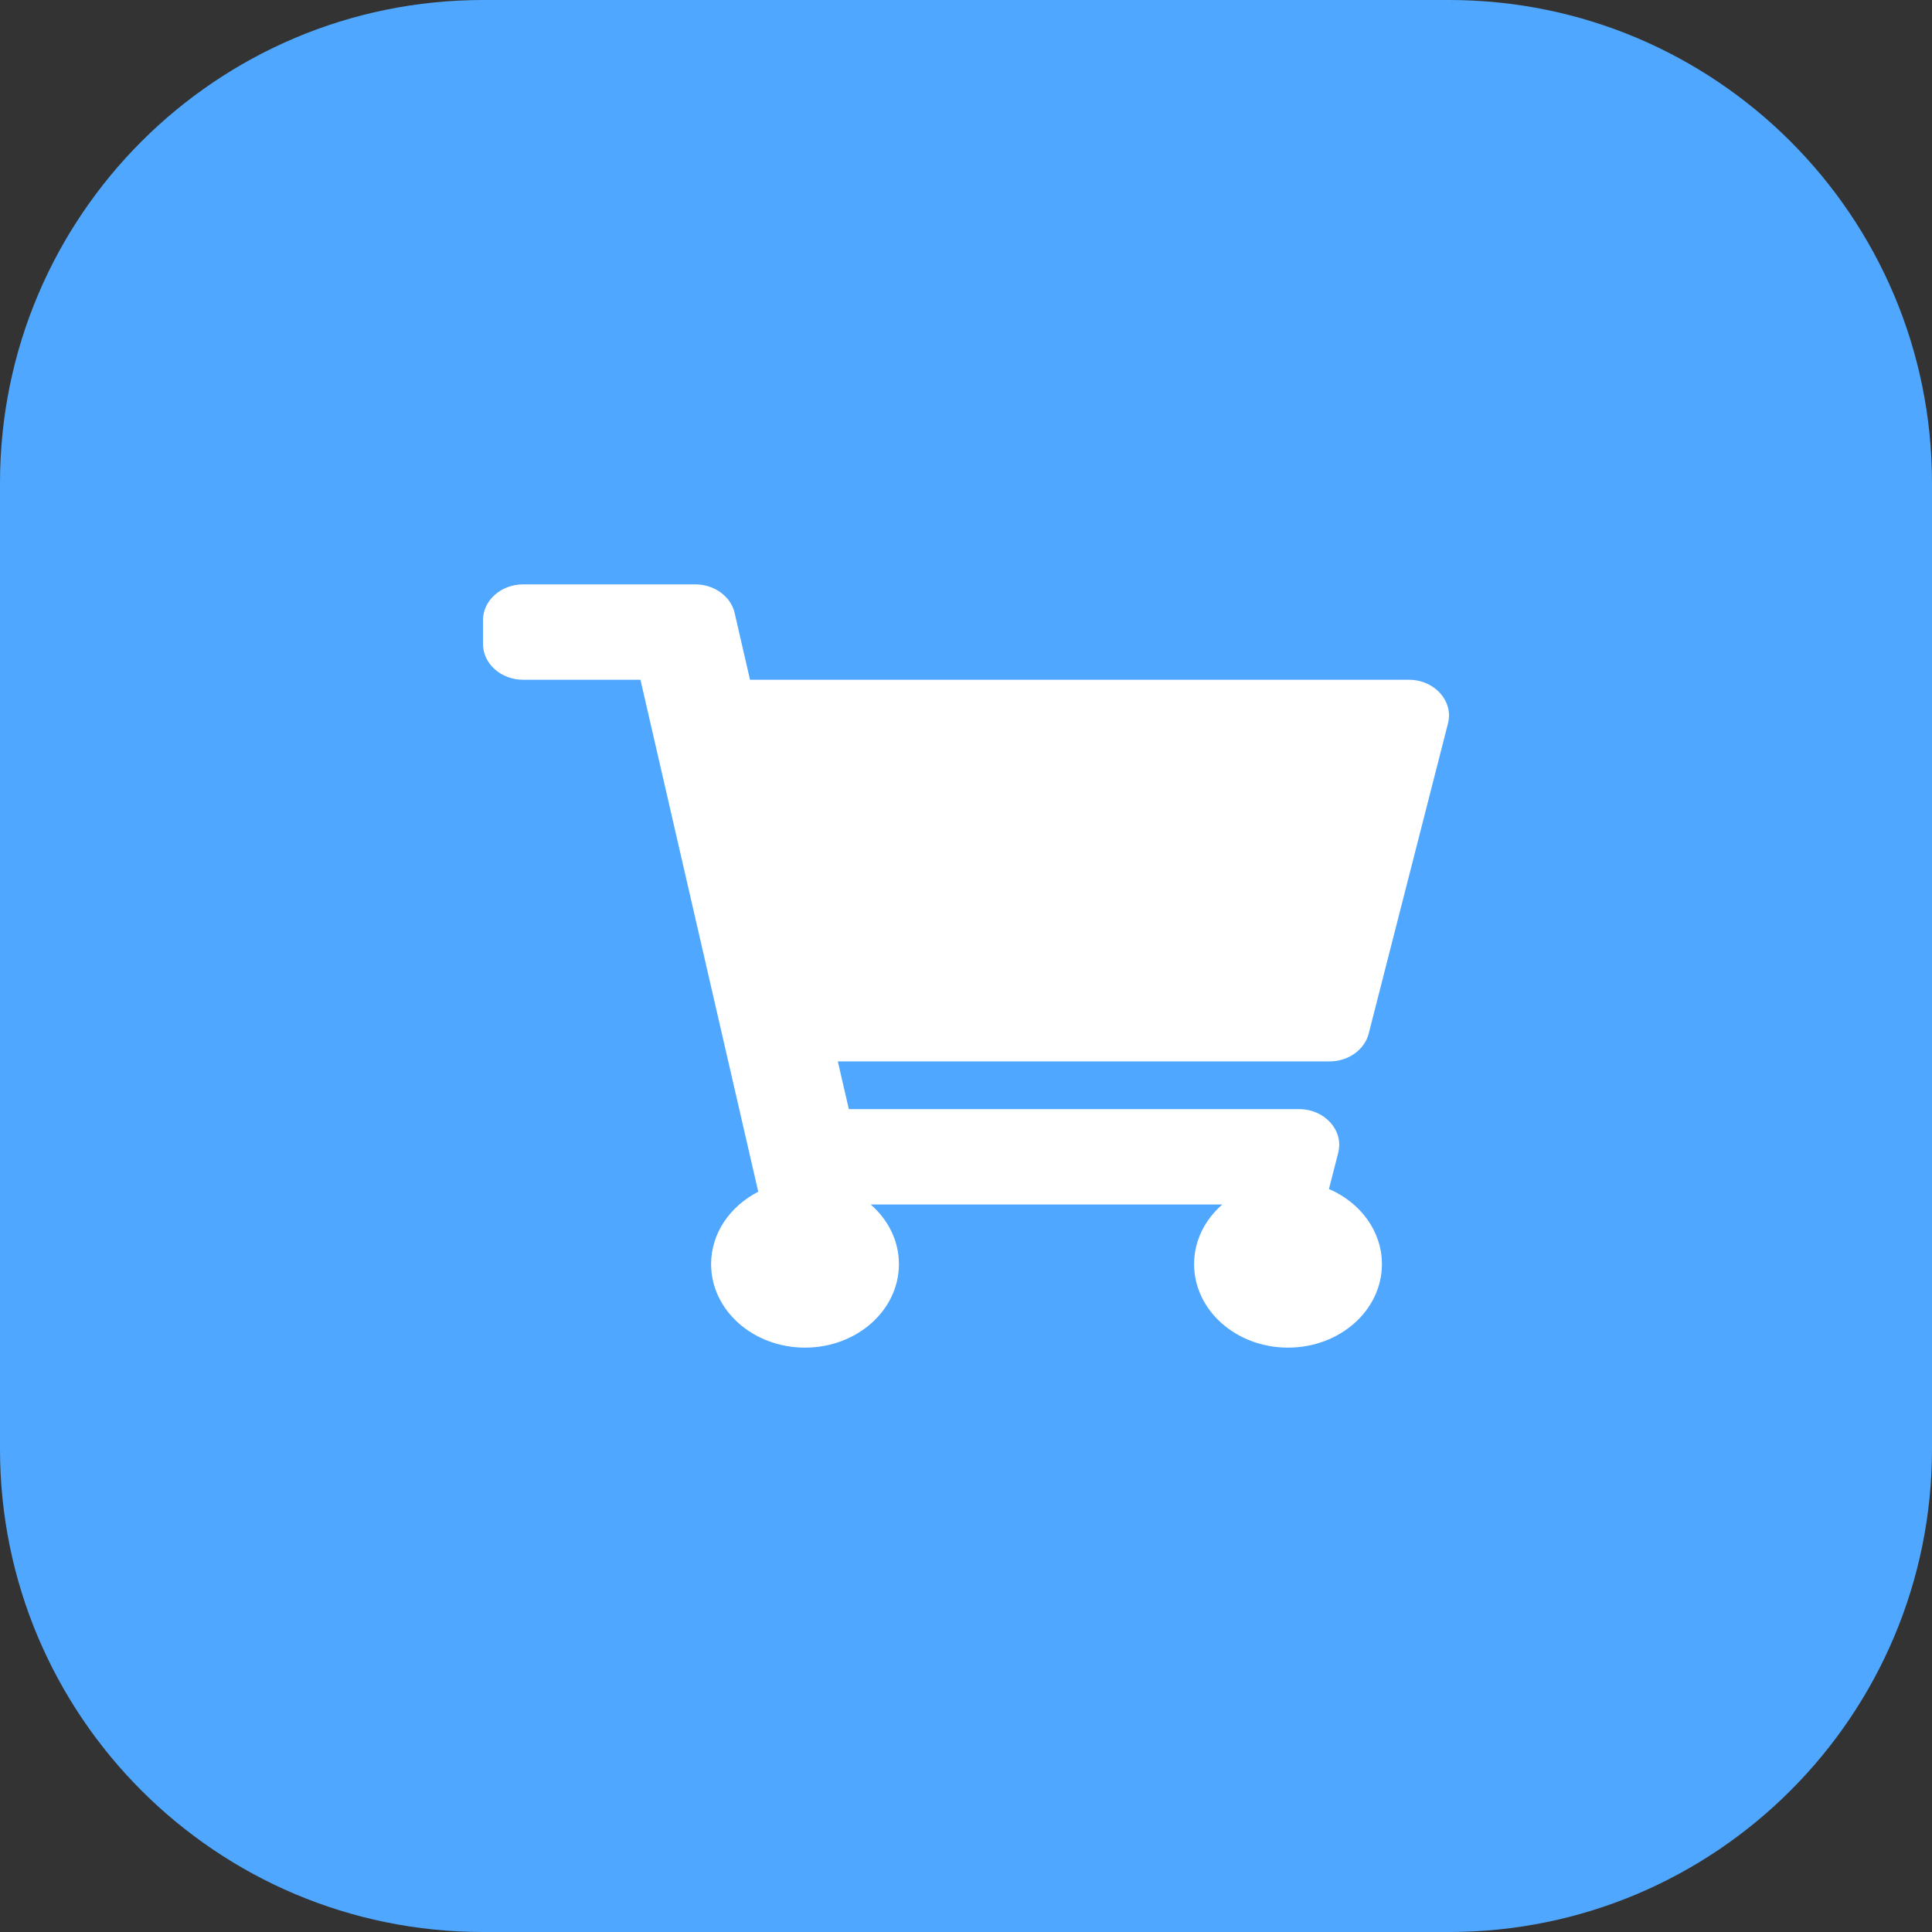 <svg xmlns="http://www.w3.org/2000/svg" xmlns:xlink="http://www.w3.org/1999/xlink" width="64" height="64" viewBox="0 0 64 64"><rect x="0" y="0" width="64" height="64" fill="#333333" stroke="none"/><path d="M16 0C7.163 0 0 7.163 0 16L0 48C0 56.837 7.163 64 16 64L48 64C56.837 64 64 56.837 64 48L64 16C64 7.163 56.837 0 48 0L16 0Z" fill-rule="nonzero" transform="matrix(1 0 0 1 0 0)" fill="rgb(80, 167, 255)"></path><defs><clipPath id="clipPath7235211016"><path d="M0 0L32 0L32 28.444L0 28.444L0 0Z" fill-rule="nonzero" transform="matrix(1 0 0 1 16 17.778)"></path></clipPath></defs><g clip-path="url(#clipPath7235211016)"><defs><clipPath id="clipPath1055404861"><path d="M0 0L32 0L32 28.444L0 28.444L0 0Z" fill-rule="nonzero" transform="matrix(1 0 0 1 16 17.778)"></path></clipPath></defs><g clip-path="url(#clipPath1055404861)"><path d="M29.34 14.88L31.966 4.608C32.156 3.867 31.522 3.16 30.666 3.16L8.845 3.16L8.336 0.948C8.209 0.396 7.663 0 7.029 0L1.333 0C0.597 0 0 0.531 0 1.185L0 1.975C0 2.63 0.597 3.16 1.333 3.16L5.216 3.16L9.118 20.12C8.185 20.598 7.556 21.492 7.556 22.518C7.556 24.046 8.948 25.284 10.667 25.284C12.385 25.284 13.778 24.046 13.778 22.518C13.778 21.744 13.42 21.045 12.843 20.543L24.49 20.543C23.914 21.045 23.556 21.744 23.556 22.518C23.556 24.046 24.948 25.284 26.667 25.284C28.385 25.284 29.778 24.046 29.778 22.518C29.778 21.424 29.062 20.477 28.023 20.029L28.33 18.831C28.52 18.089 27.885 17.383 27.03 17.383L12.118 17.383L11.754 15.803L28.04 15.803C28.662 15.803 29.202 15.42 29.34 14.88Z" fill-rule="nonzero" transform="matrix(1 0 0 1 16 19.358)" fill="rgb(255, 255, 255)"></path></g></g></svg>